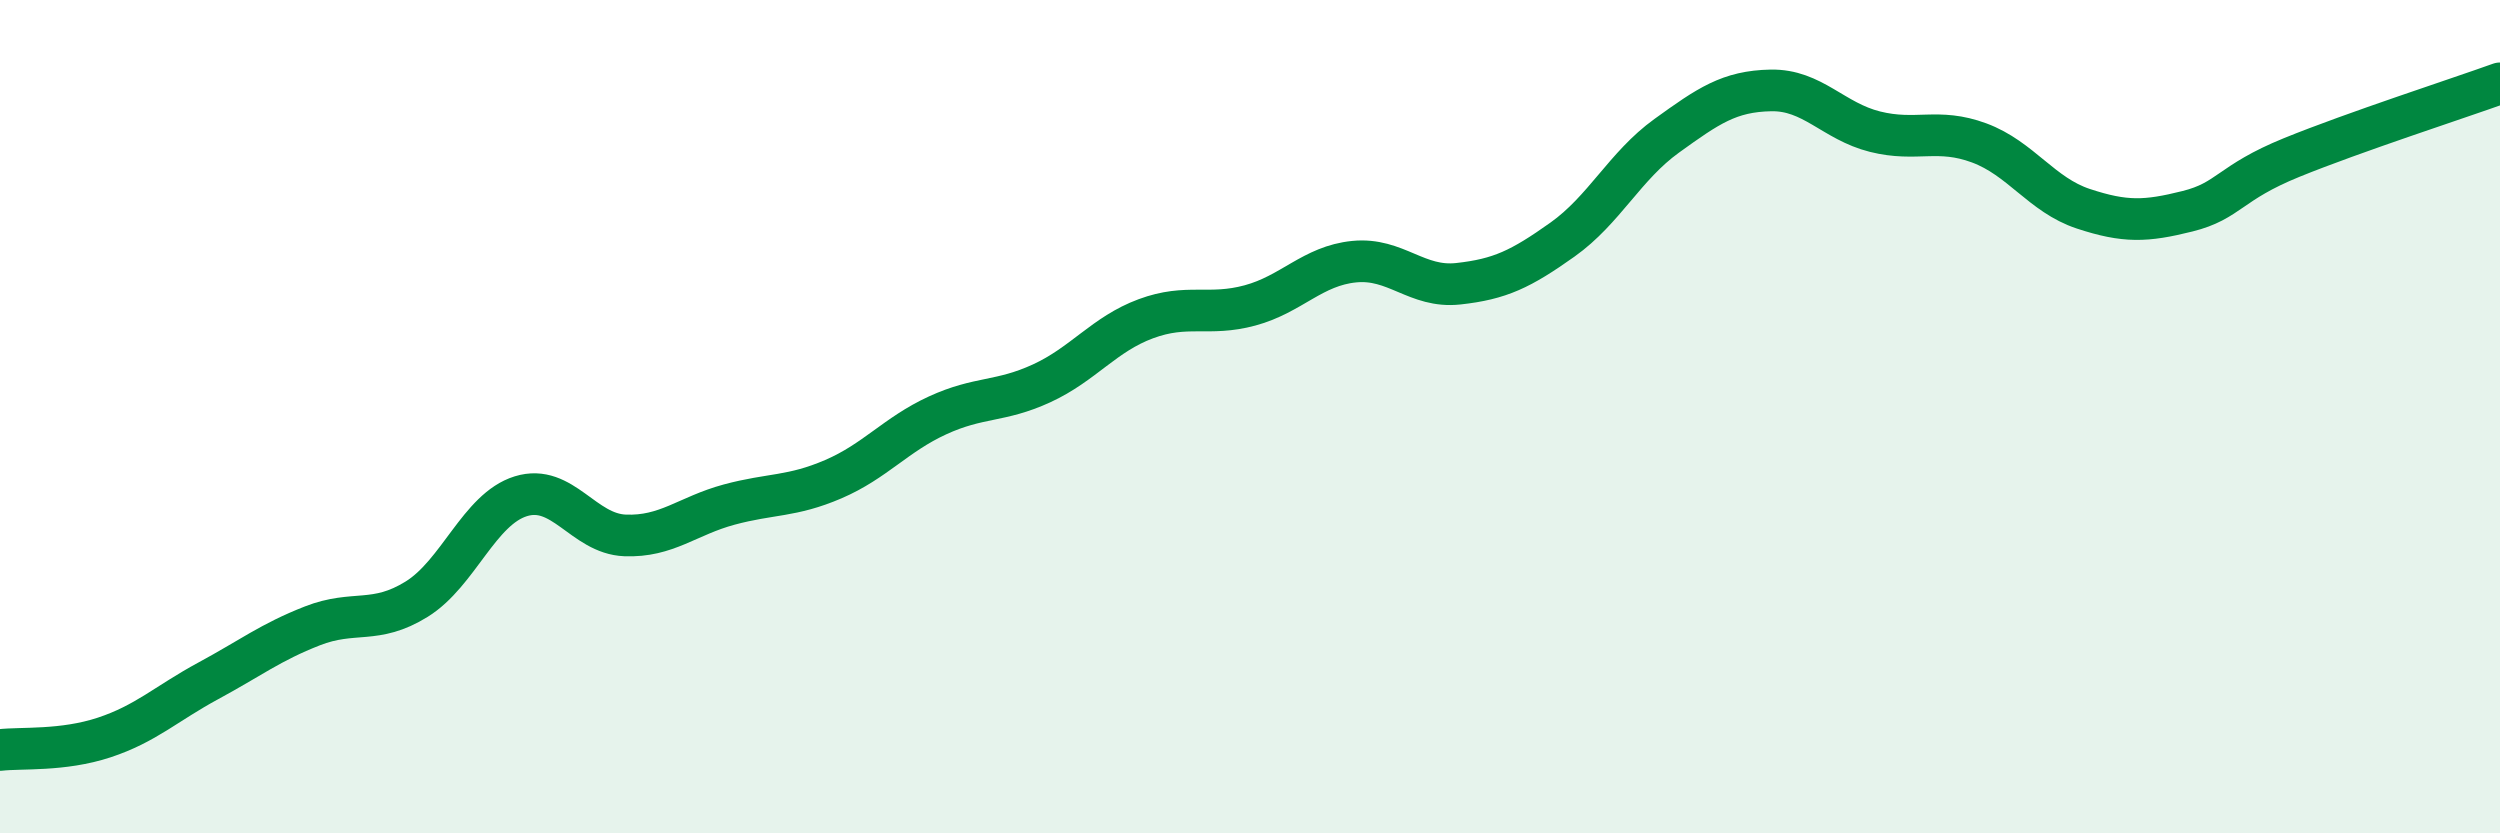 
    <svg width="60" height="20" viewBox="0 0 60 20" xmlns="http://www.w3.org/2000/svg">
      <path
        d="M 0,18 C 0.5,17.94 1.5,18.03 2.5,17.7 C 3.5,17.37 4,16.88 5,16.34 C 6,15.8 6.5,15.41 7.5,15.02 C 8.5,14.63 9,15 10,14.38 C 11,13.76 11.5,12.22 12.5,11.91 C 13.5,11.6 14,12.81 15,12.85 C 16,12.89 16.5,12.38 17.5,12.11 C 18.5,11.84 19,11.93 20,11.5 C 21,11.07 21.5,10.43 22.5,9.97 C 23.5,9.51 24,9.66 25,9.2 C 26,8.74 26.5,8.02 27.5,7.65 C 28.5,7.28 29,7.6 30,7.33 C 31,7.06 31.5,6.38 32.5,6.28 C 33.5,6.18 34,6.92 35,6.81 C 36,6.7 36.5,6.46 37.5,5.75 C 38.5,5.04 39,3.98 40,3.26 C 41,2.54 41.5,2.19 42.5,2.17 C 43.5,2.15 44,2.91 45,3.16 C 46,3.41 46.5,3.06 47.5,3.43 C 48.5,3.8 49,4.68 50,5.01 C 51,5.34 51.5,5.32 52.5,5.07 C 53.5,4.82 53.5,4.39 55,3.78 C 56.5,3.17 59,2.36 60,2L60 20L0 20Z"
        fill="#008740"
        opacity="0.1"
        stroke-linecap="round"
        stroke-linejoin="round"
      />
      <path
        d="M 0,18 C 0.5,17.94 1.5,18.03 2.5,17.7 C 3.5,17.37 4,16.88 5,16.34 C 6,15.8 6.5,15.41 7.5,15.02 C 8.5,14.63 9,15 10,14.38 C 11,13.76 11.5,12.22 12.5,11.91 C 13.5,11.6 14,12.81 15,12.85 C 16,12.89 16.5,12.38 17.5,12.11 C 18.5,11.84 19,11.93 20,11.5 C 21,11.07 21.5,10.43 22.5,9.97 C 23.5,9.51 24,9.66 25,9.2 C 26,8.74 26.5,8.02 27.5,7.65 C 28.5,7.28 29,7.6 30,7.33 C 31,7.06 31.5,6.38 32.5,6.28 C 33.5,6.18 34,6.92 35,6.81 C 36,6.7 36.5,6.46 37.5,5.75 C 38.5,5.04 39,3.98 40,3.26 C 41,2.54 41.5,2.19 42.5,2.17 C 43.5,2.15 44,2.91 45,3.16 C 46,3.41 46.5,3.06 47.5,3.43 C 48.5,3.8 49,4.68 50,5.01 C 51,5.34 51.5,5.32 52.5,5.07 C 53.5,4.82 53.5,4.39 55,3.78 C 56.5,3.17 59,2.36 60,2"
        stroke="#008740"
        stroke-width="1"
        fill="none"
        stroke-linecap="round"
        stroke-linejoin="round"
      />
    </svg>
  